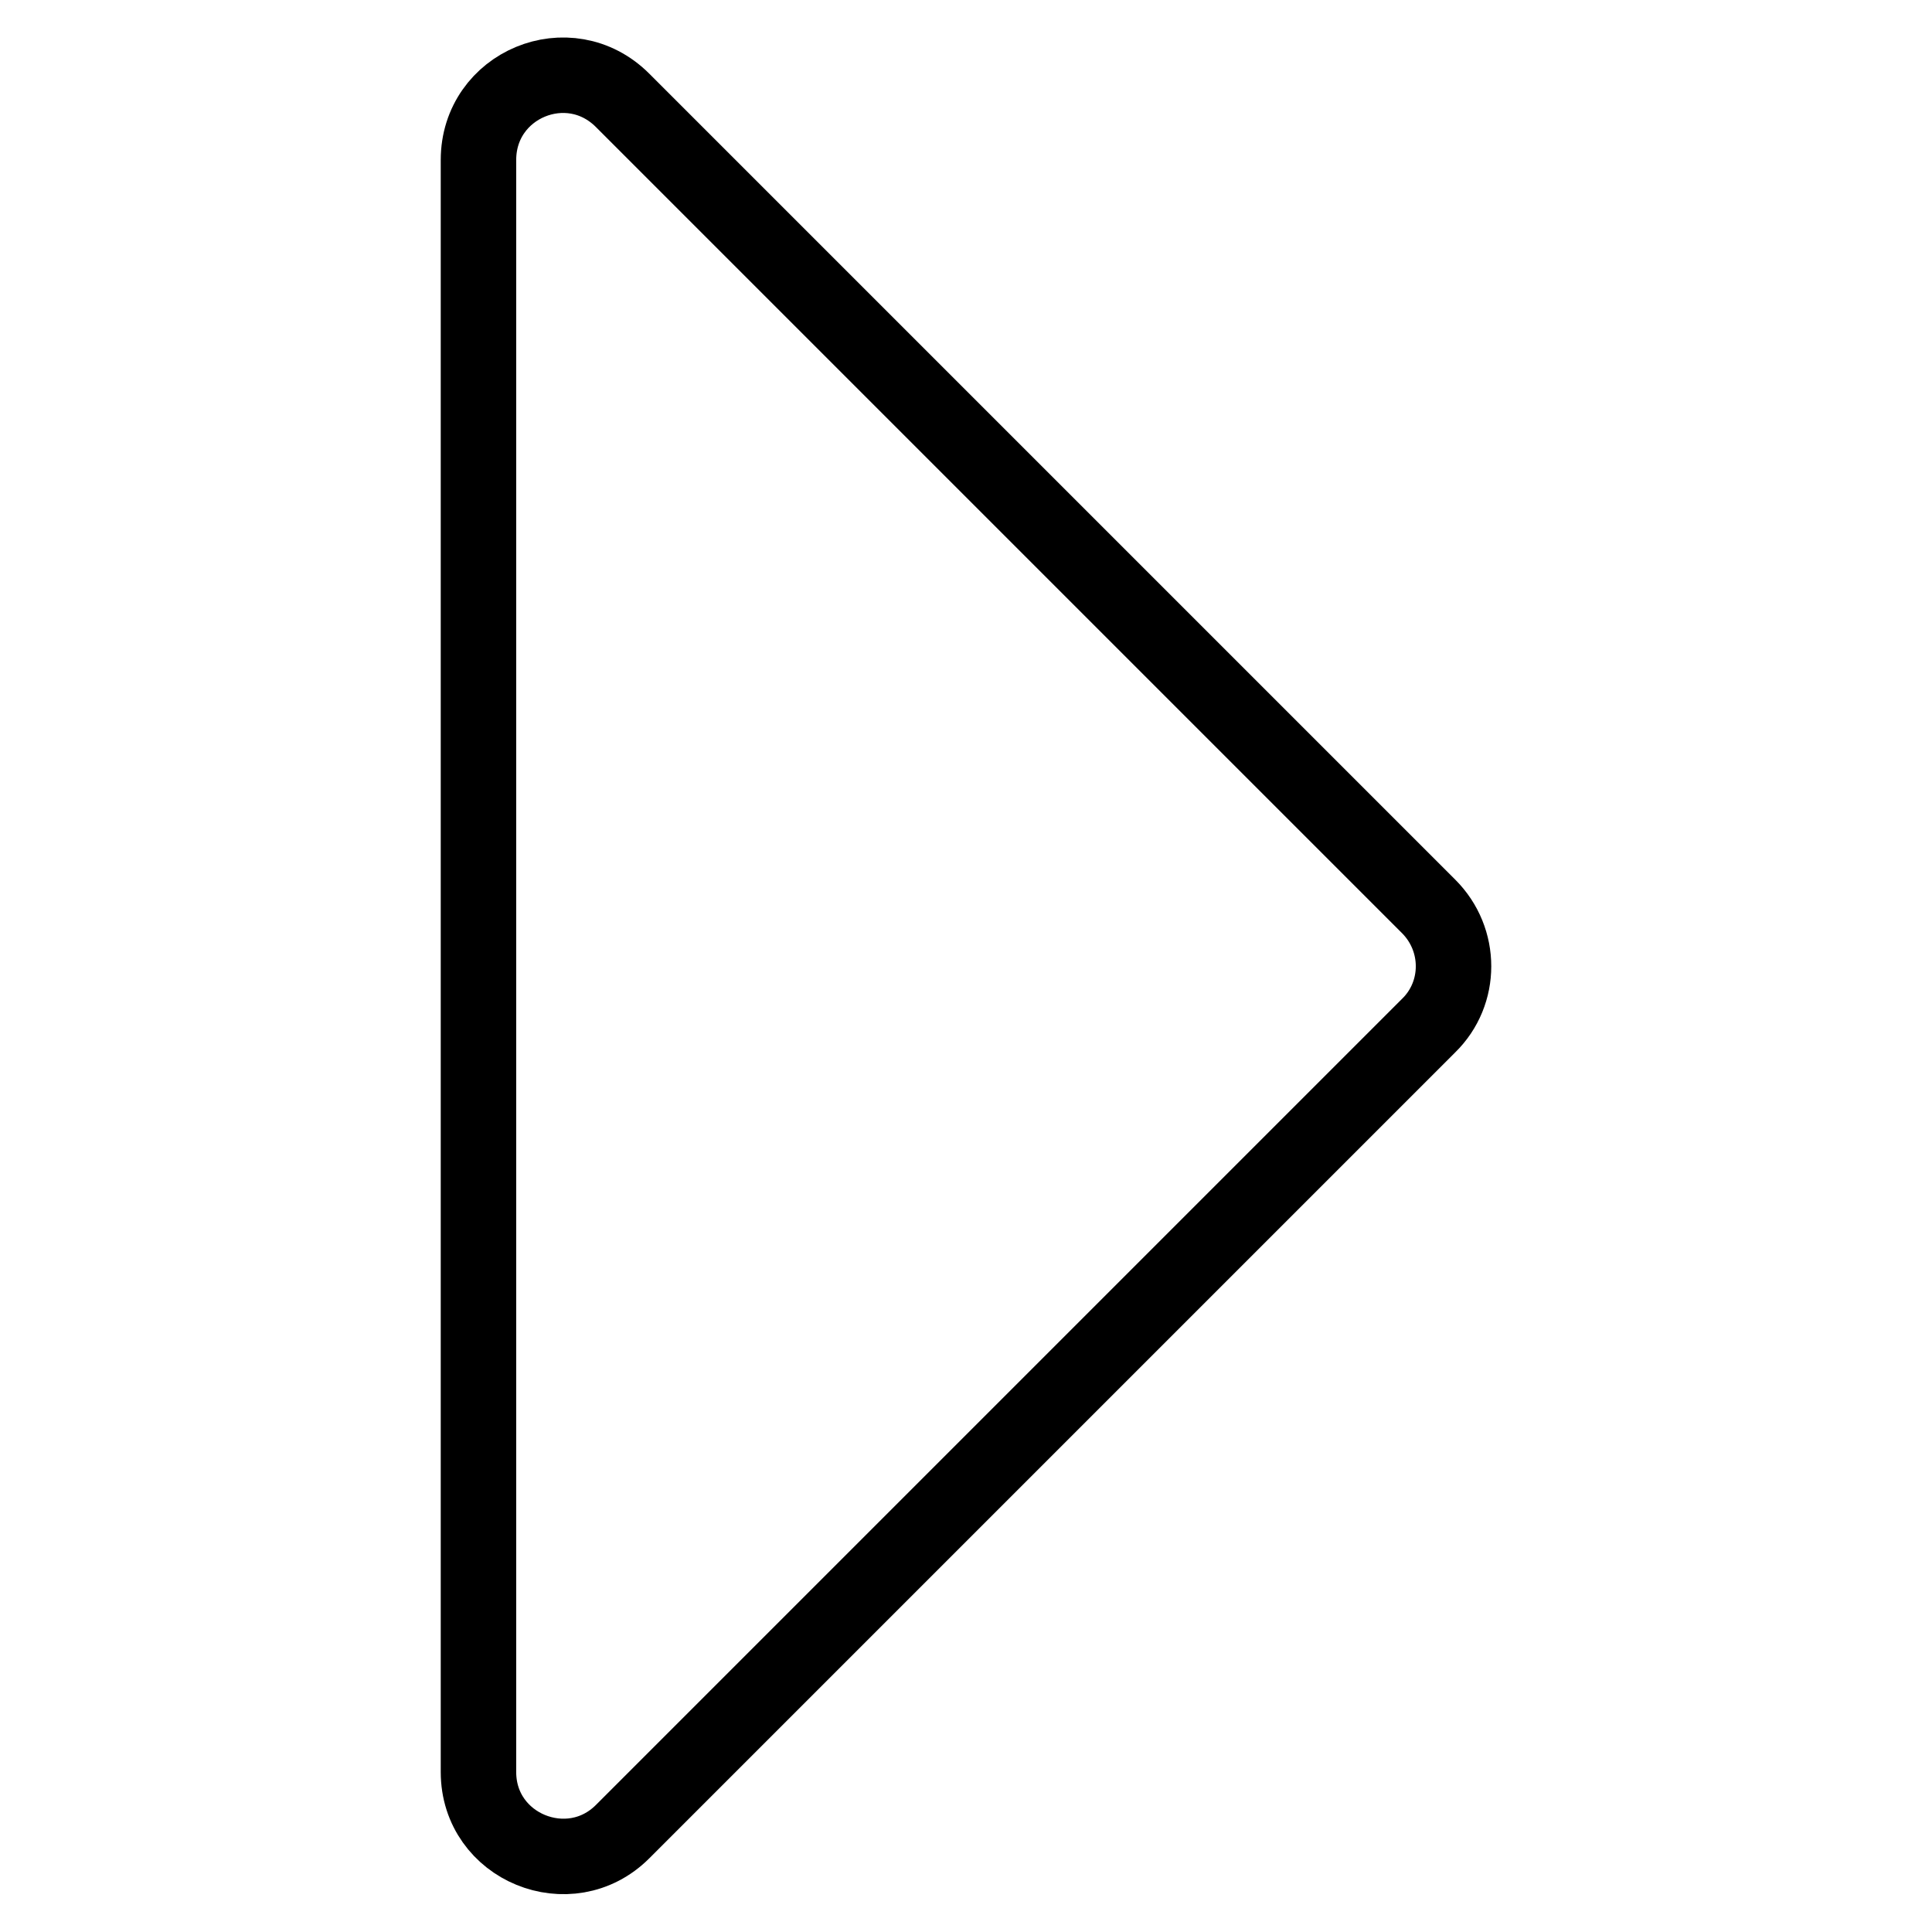 <?xml version="1.0" encoding="utf-8"?>
<!-- Svg Vector Icons : http://www.onlinewebfonts.com/icon -->
<!DOCTYPE svg PUBLIC "-//W3C//DTD SVG 1.1//EN" "http://www.w3.org/Graphics/SVG/1.1/DTD/svg11.dtd">
<svg version="1.1" xmlns="http://www.w3.org/2000/svg" xmlns:xlink="http://www.w3.org/1999/xlink" x="0px" y="0px" viewBox="0 0 256 256" enable-background="new 0 0 256 256" xml:space="preserve">
<g> <path stroke-width="10" fill-opacity="0" stroke="#000000"  d="M63.4,234.8V21.2c0-10,12-15,19.1-7.9l106.8,106.8c4.4,4.4,4.4,11.5,0,15.8L82.5,242.7 C75.5,249.7,63.4,244.8,63.4,234.8z"/></g>
</svg>